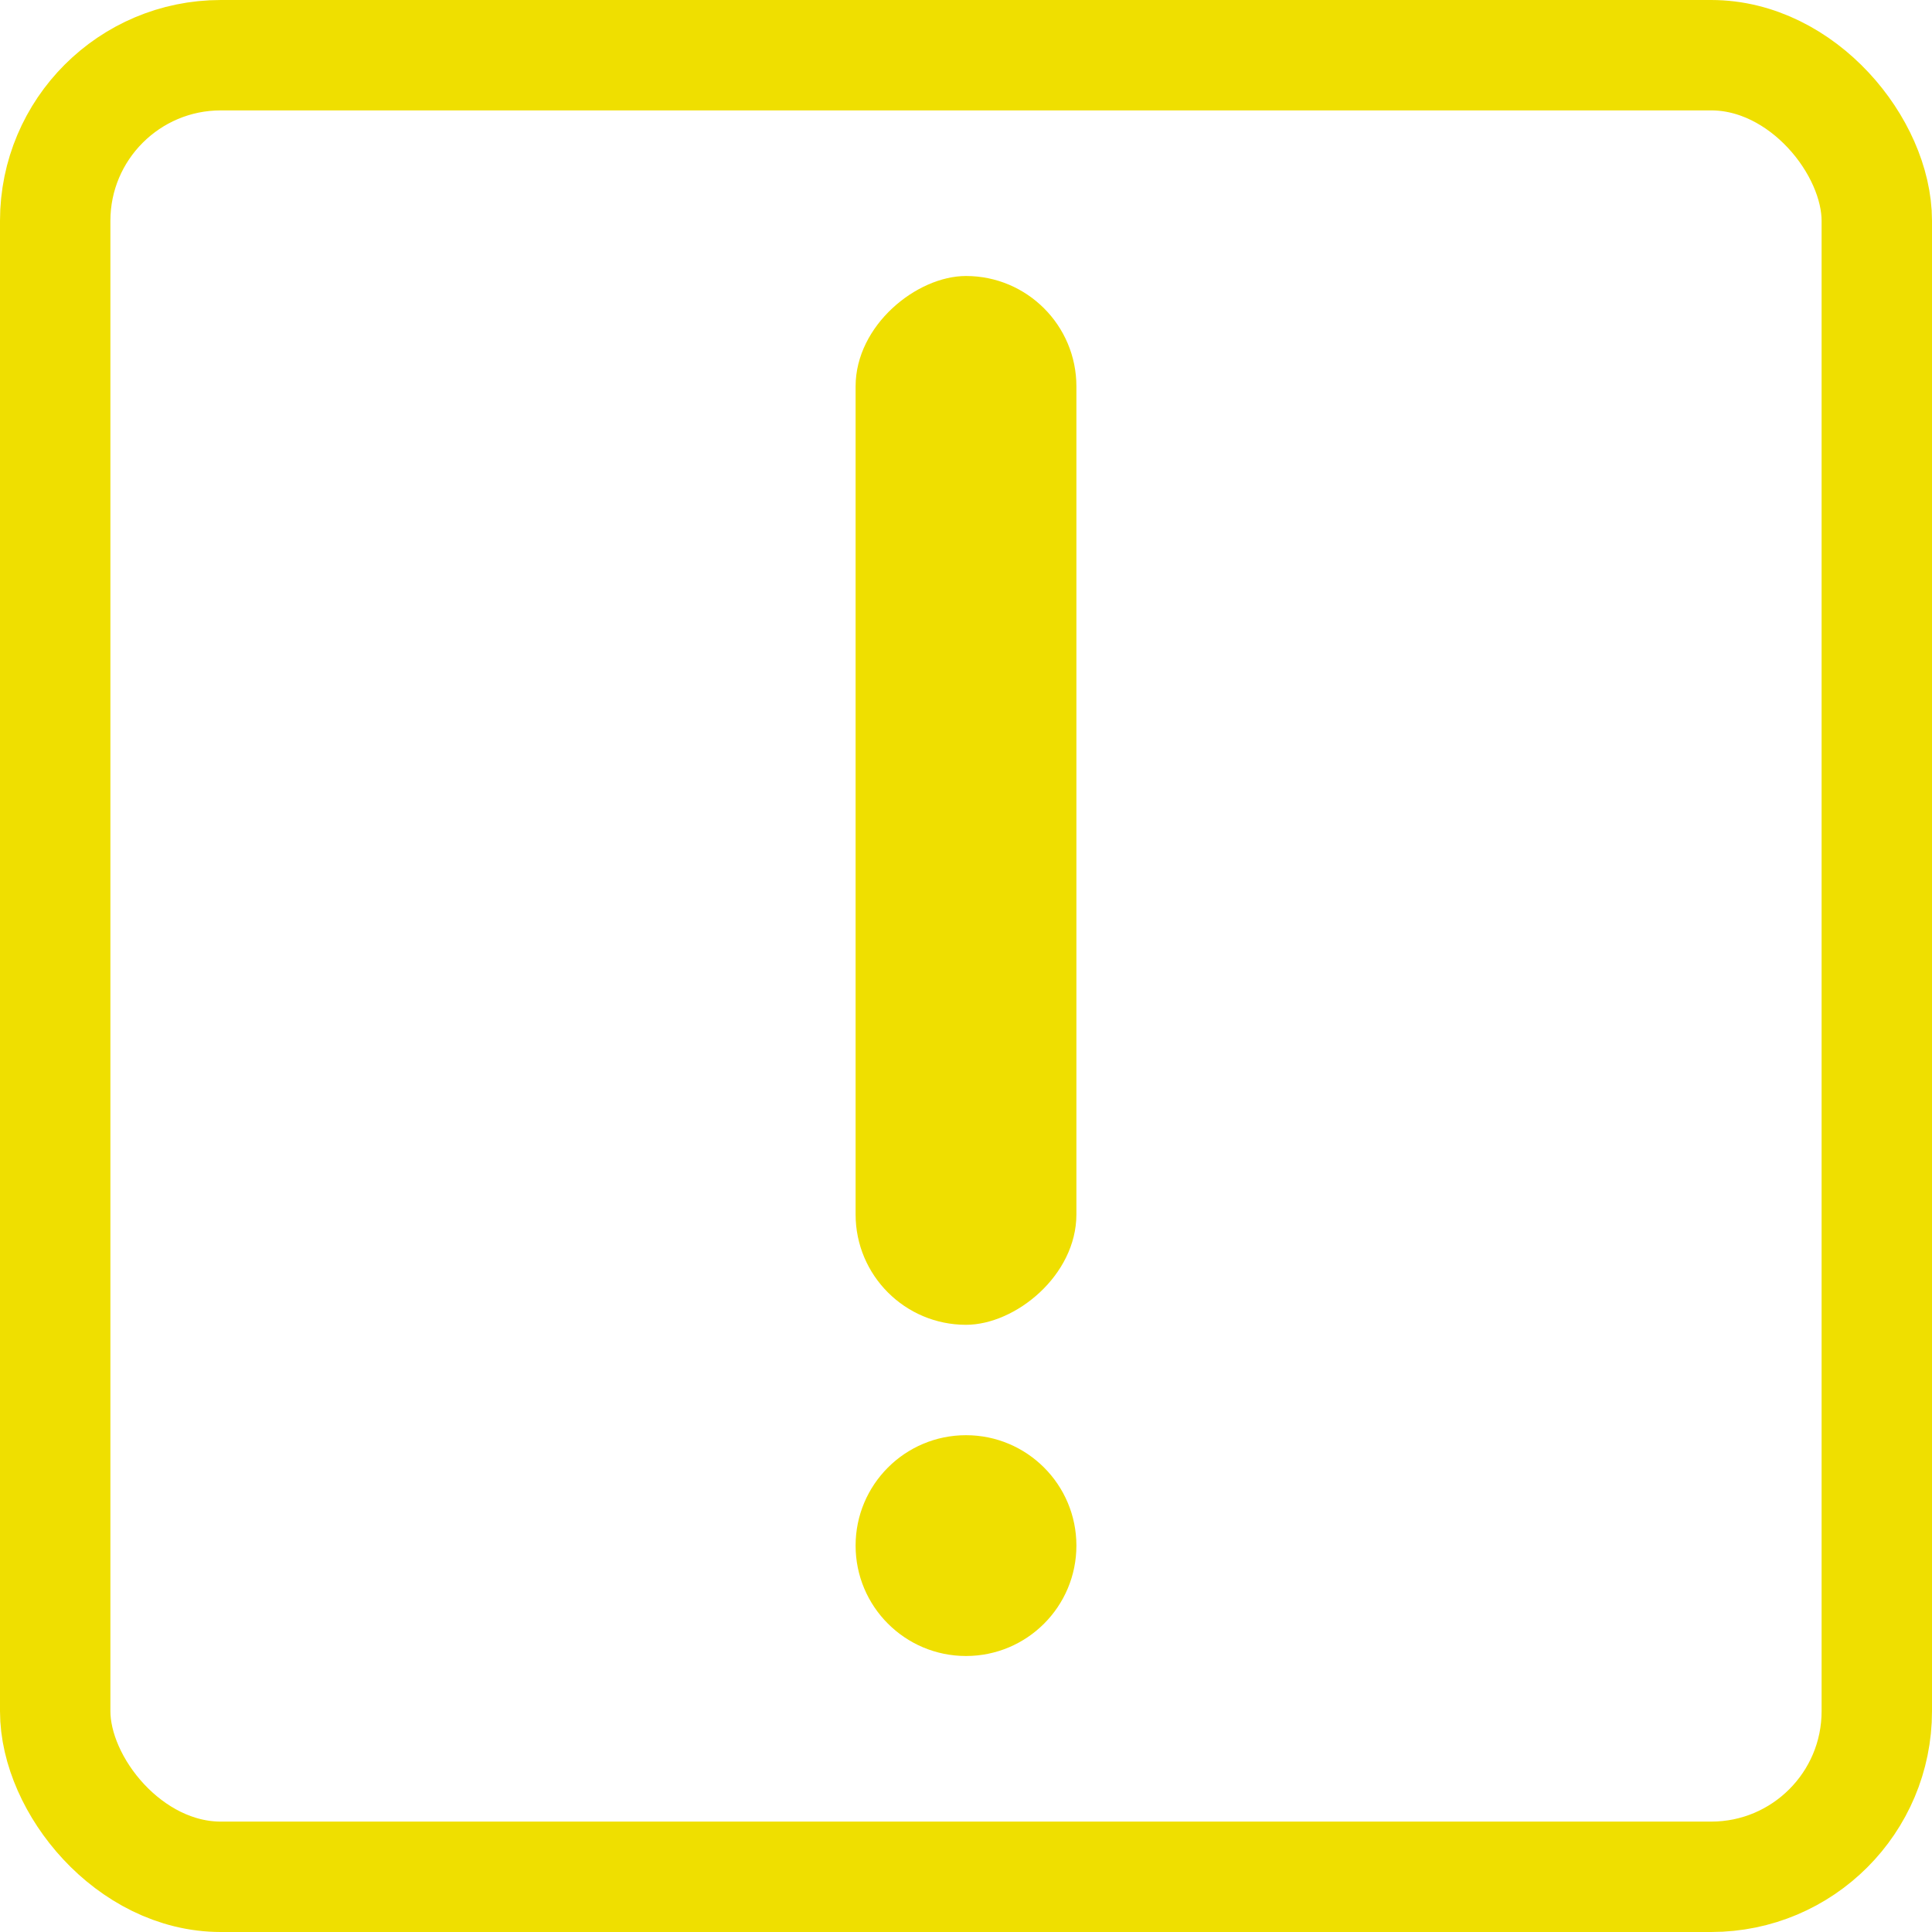 <svg width="35" height="35" viewBox="0 0 35 35" fill="none" xmlns="http://www.w3.org/2000/svg">
<rect x="15.5" y="24" width="19" height="4" rx="2" transform="rotate(-90 15.5 24)" fill="#EFDF00"/>
<circle cx="17.5" cy="28" r="2" fill="#EFDF00"/>
<rect x="1" y="1" width="33" height="33" rx="3" stroke="#EFDF00" stroke-width="2"/>
</svg>
